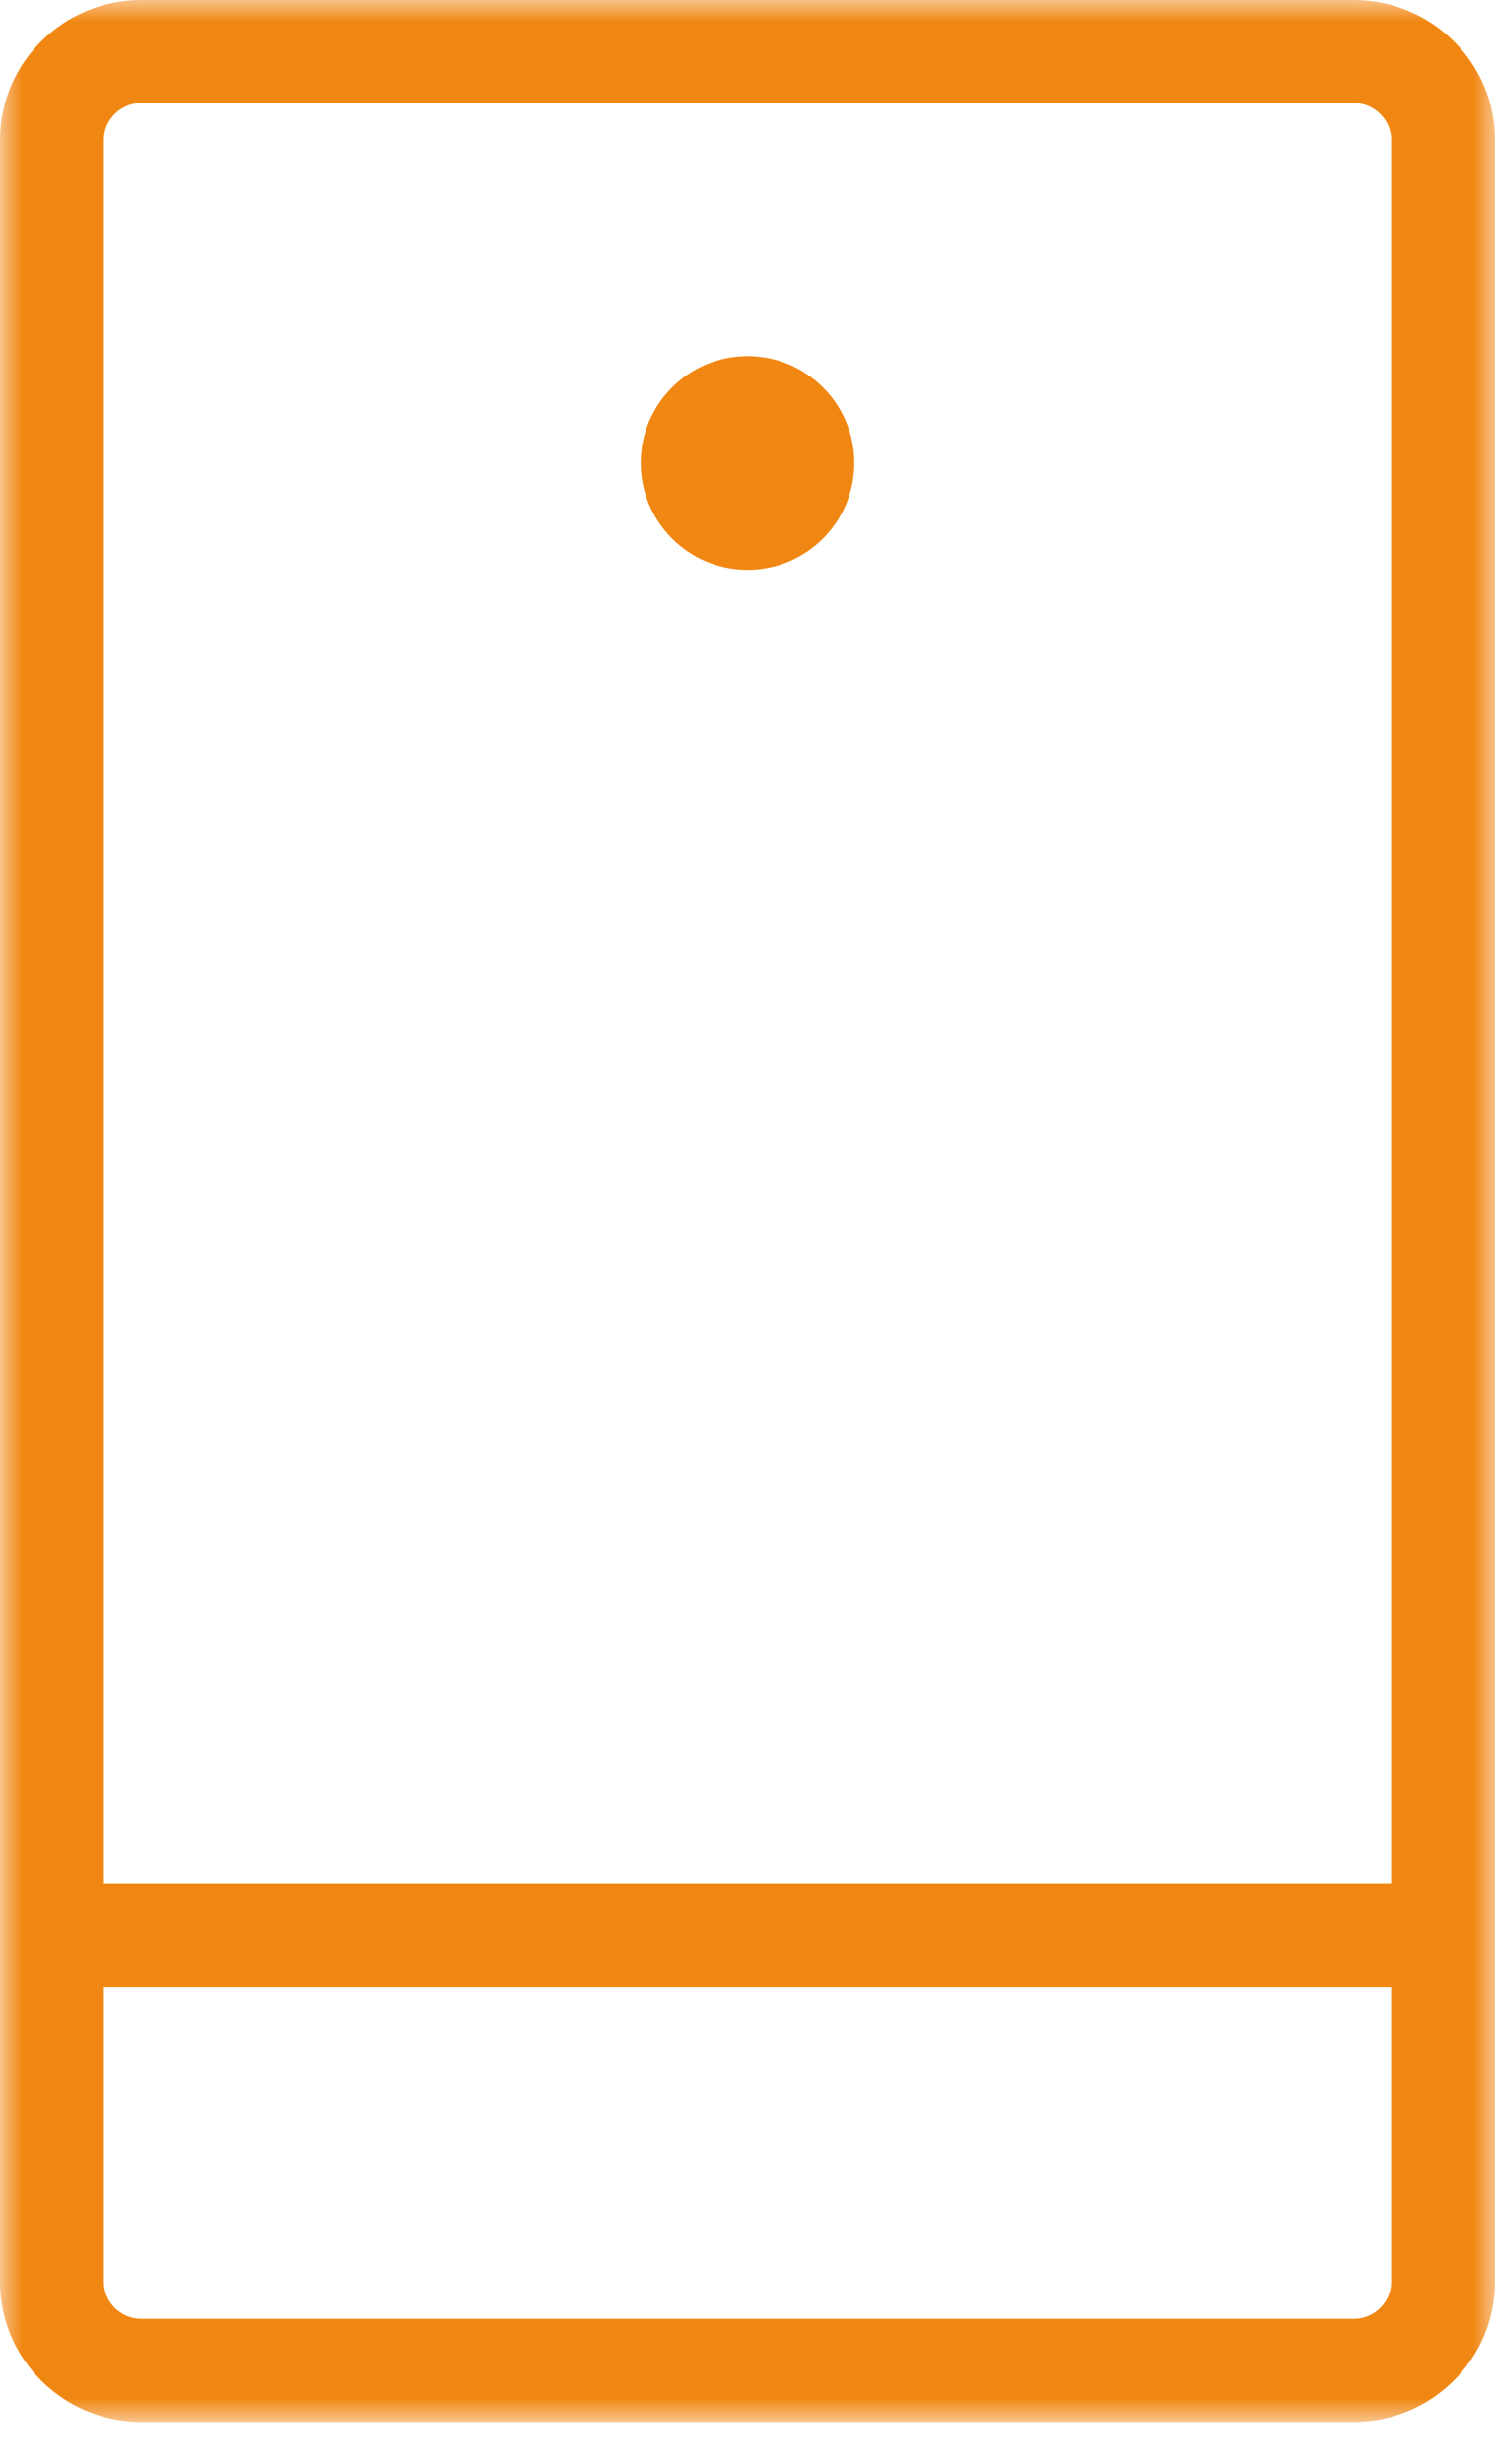 <?xml version="1.0" encoding="UTF-8"?>
<svg width="34px" height="56px" viewBox="0 0 34 56" version="1.1" xmlns="http://www.w3.org/2000/svg" xmlns:xlink="http://www.w3.org/1999/xlink">
    <title>B9C3A6DB-1789-4023-ABBD-7C09F9631783</title>
    <defs>
        <filter id="filter-1">
            <feColorMatrix in="SourceGraphic" type="matrix" values="0 0 0 0 0.953 0 0 0 0 0.545 0 0 0 0 0.106 0 0 0 1 0"></feColorMatrix>
        </filter>
        <polygon id="path-2" points="0 0 34 0 34 55.048 0 55.048"></polygon>
    </defs>
    <g id="051221" stroke="none" stroke-width="1" fill="none" fill-rule="evenodd">
        <g id="Group-5" transform="translate(-358, -960)">
            <g transform="translate(358, 960)">
                <mask id="mask-3" fill="white">
                    <use xlink:href="#path-2"></use>
                </mask>
                <g id="Clip-4"></g>
                <path d="M31.638,42.823 L2.362,42.823 L2.362,3.183 C2.362,2.72 2.745,2.342 3.215,2.342 L30.785,2.342 C31.256,2.342 31.638,2.72 31.638,3.183 L31.638,42.823 Z M31.638,51.864 C31.638,52.328 31.256,52.705 30.785,52.705 L3.215,52.705 C2.745,52.705 2.362,52.328 2.362,51.864 L2.362,45.165 L31.638,45.165 L31.638,51.864 Z M30.785,0 L3.215,0 C1.442,0 0,1.428 0,3.183 L0,51.864 C0,53.62 1.442,55.048 3.215,55.048 L30.785,55.048 C32.558,55.048 34,53.62 34,51.864 L34,3.183 C34,1.428 32.558,0 30.785,0 L30.785,0 Z" id="Fill-3" fill="#F18713" mask="url(#mask-3)"></path>
                <path d="M17.001,12.952 C18.341,12.952 19.429,11.864 19.429,10.522 C19.429,9.183 18.341,8.095 17.001,8.095 C15.659,8.095 14.571,9.183 14.571,10.522 C14.571,11.864 15.659,12.952 17.001,12.952" id="Fill-1" fill="#F18713" mask="url(#mask-3)"></path>
            </g>
        </g>
    </g>
</svg>